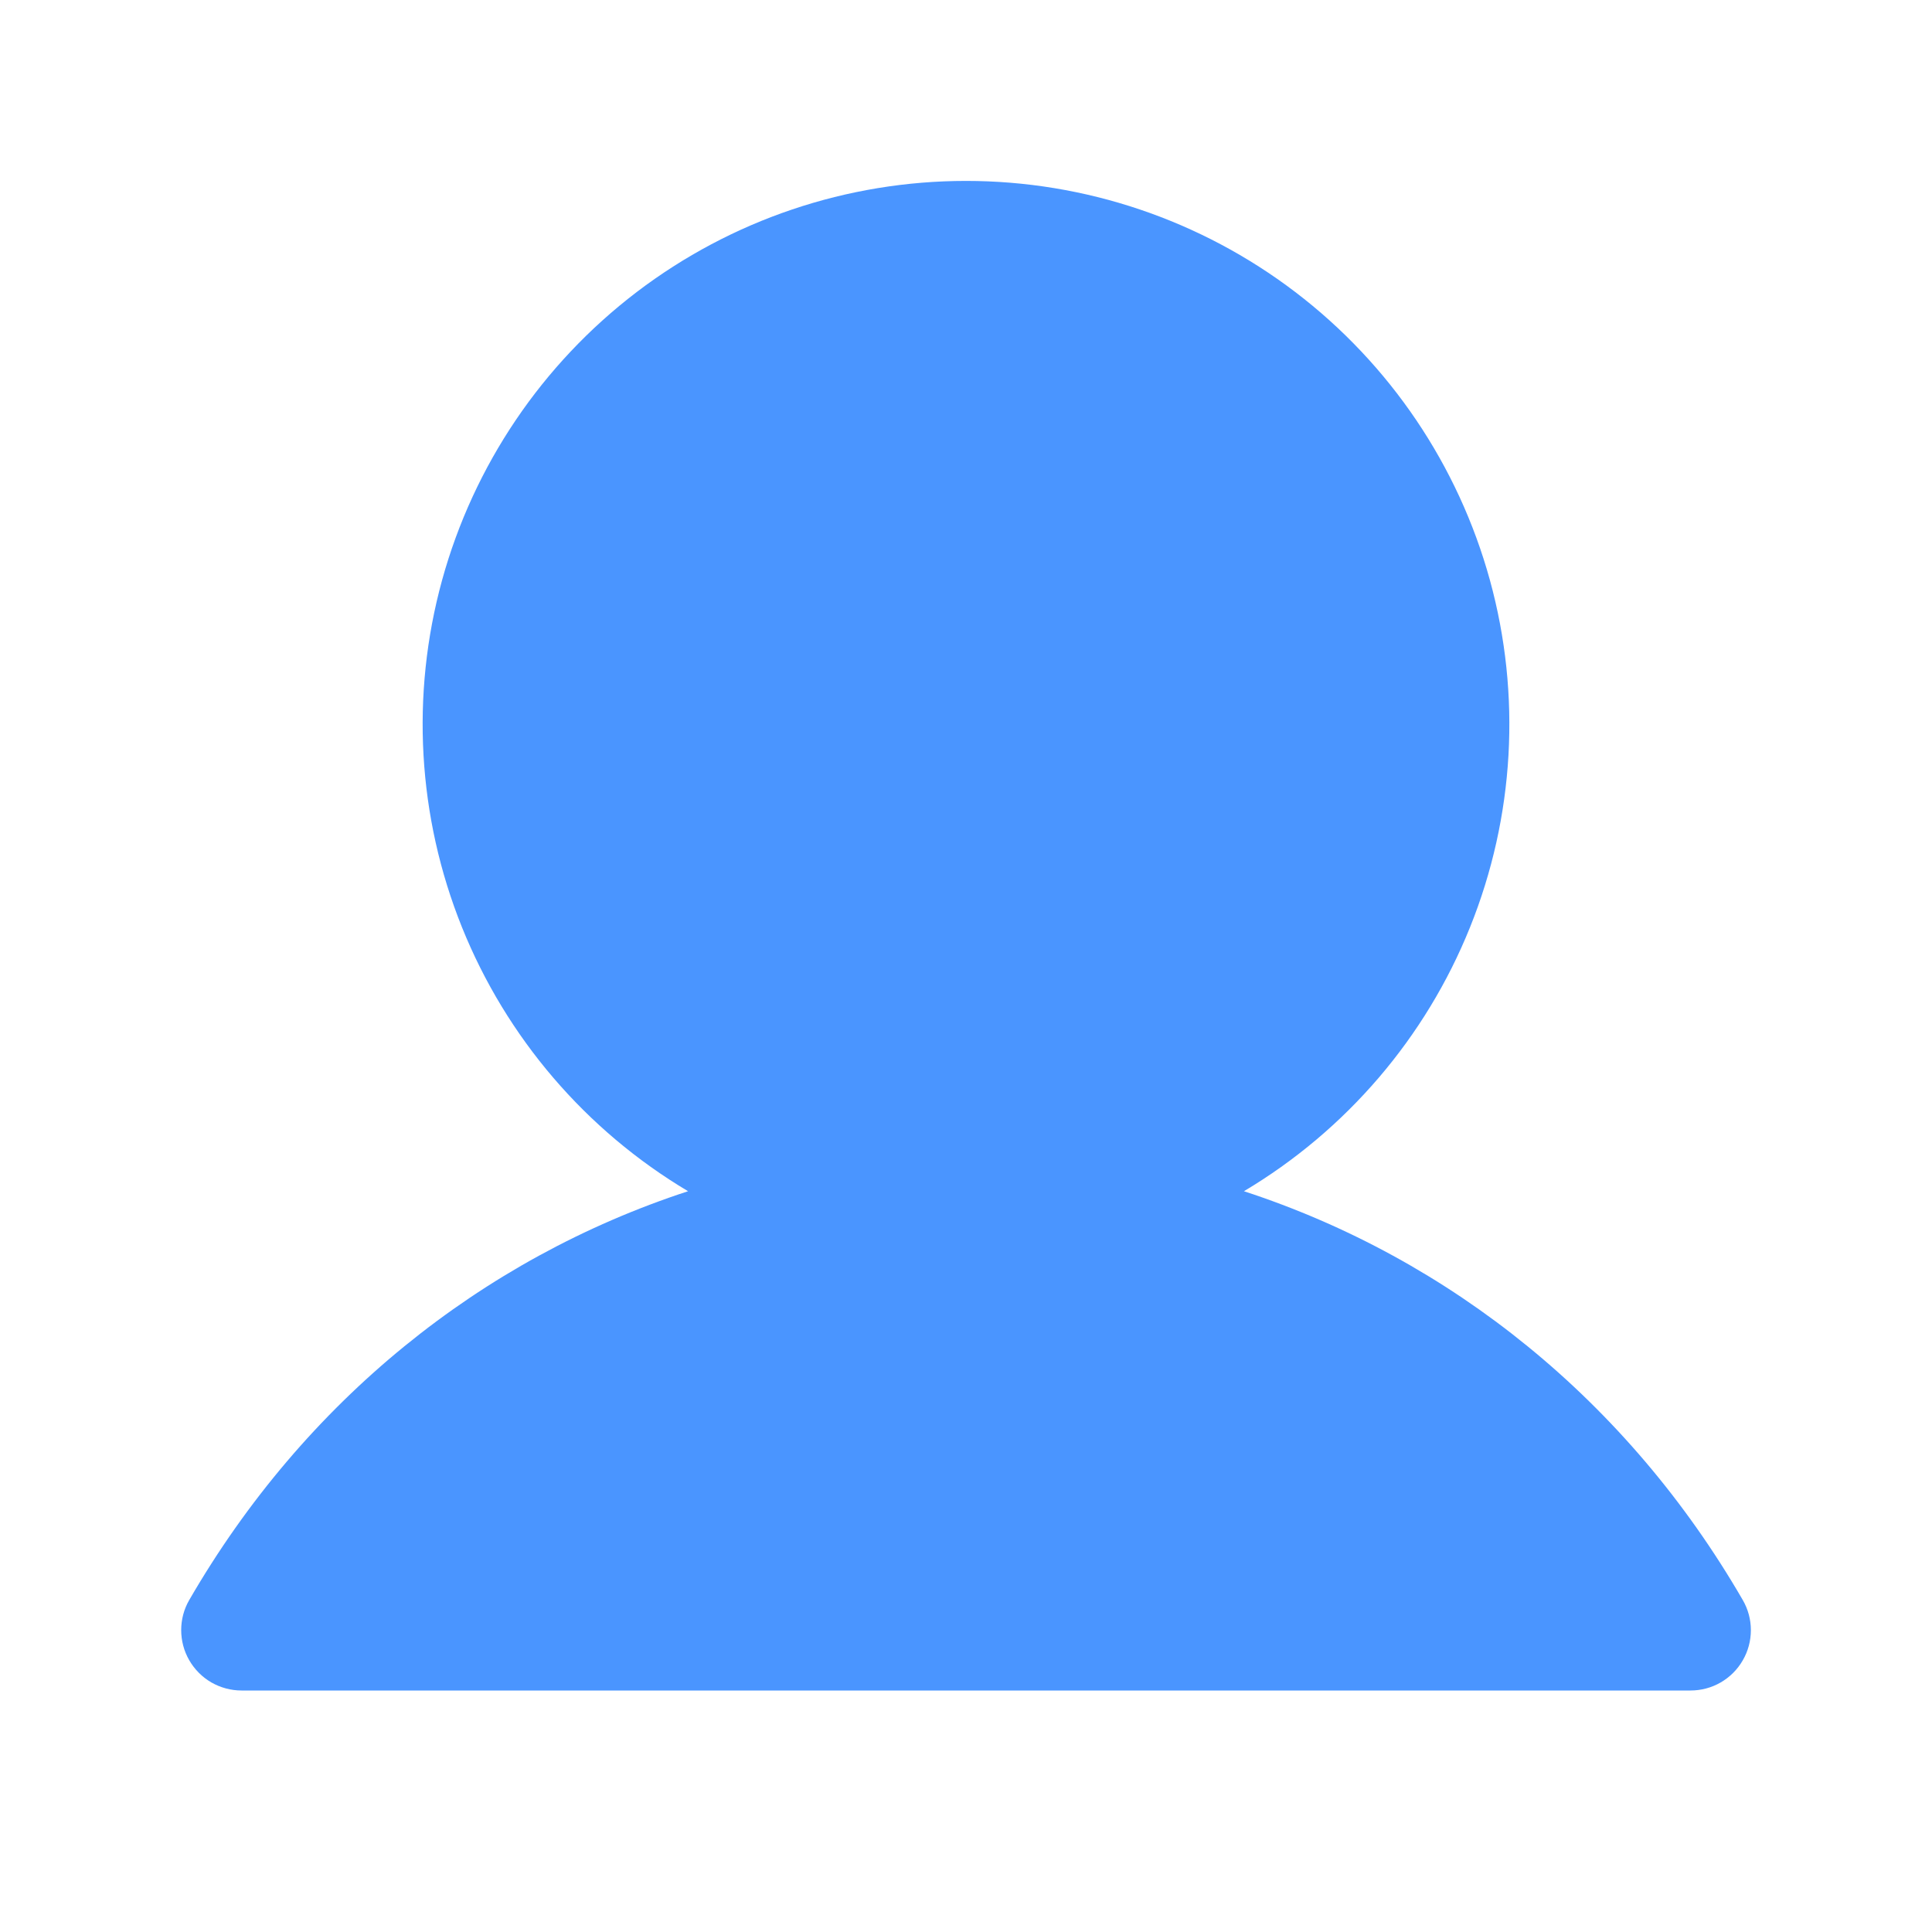 <svg width="28" height="28" viewBox="0 0 28 28" fill="none" xmlns="http://www.w3.org/2000/svg">
<path d="M25.258 24.062C25.181 24.196 25.071 24.306 24.938 24.383C24.805 24.46 24.654 24.5 24.5 24.5H3.5C3.346 24.5 3.196 24.459 3.063 24.383C2.93 24.306 2.82 24.195 2.743 24.062C2.666 23.929 2.626 23.778 2.626 23.625C2.626 23.471 2.666 23.32 2.743 23.188C4.409 20.308 6.976 18.243 9.972 17.264C8.49 16.382 7.339 15.037 6.695 13.438C6.051 11.838 5.95 10.071 6.407 8.408C6.865 6.745 7.855 5.279 9.227 4.233C10.599 3.188 12.275 2.622 14 2.622C15.725 2.622 17.401 3.188 18.773 4.233C20.145 5.279 21.135 6.745 21.593 8.408C22.05 10.071 21.949 11.838 21.305 13.438C20.662 15.037 19.51 16.382 18.028 17.264C21.024 18.243 23.591 20.308 25.257 23.188C25.334 23.32 25.375 23.471 25.375 23.625C25.375 23.779 25.335 23.929 25.258 24.062Z" fill="#4A95FF"/>
</svg>

